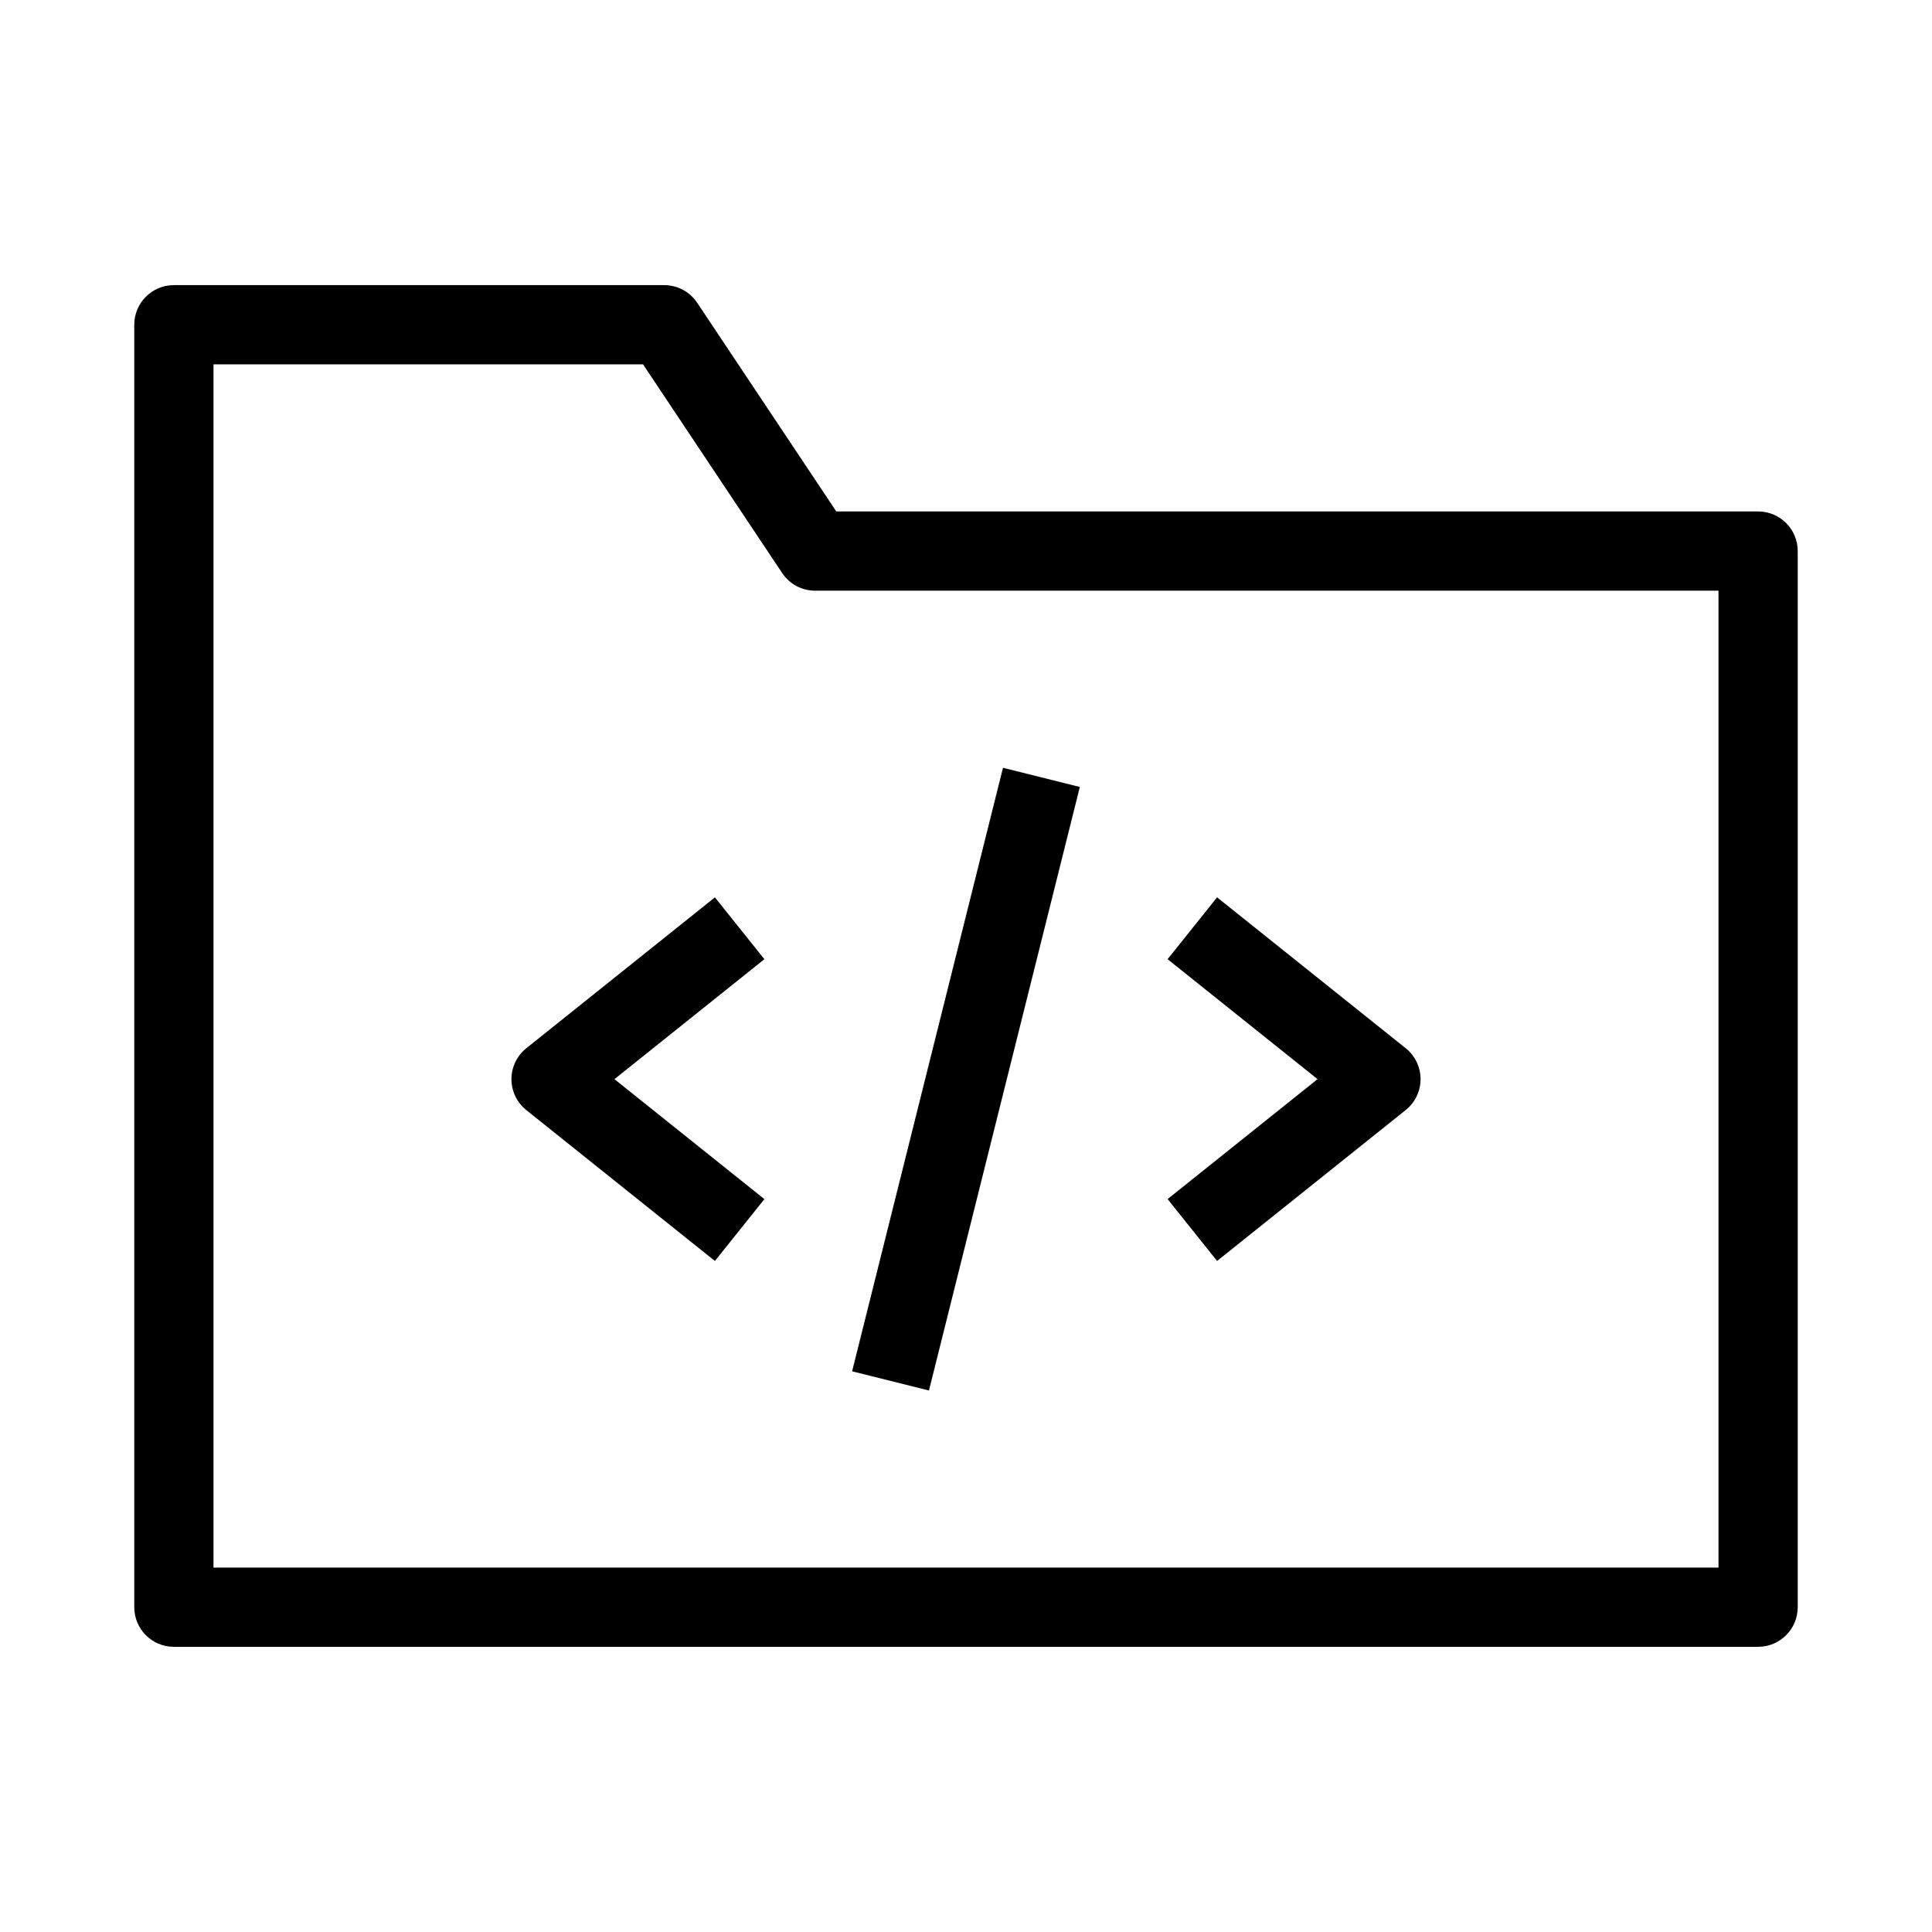 <?xml version="1.0" encoding="UTF-8"?>
<!-- Uploaded to: ICON Repo, www.svgrepo.com, Generator: ICON Repo Mixer Tools -->
<svg fill="#000000" width="800px" height="800px" version="1.1" viewBox="144 144 512 512" xmlns="http://www.w3.org/2000/svg">
 <g fill-rule="evenodd">
  <path d="m179.58 230.06c0-5.797 4.699-10.496 10.496-10.496h129.95c3.512 0 6.789 1.754 8.734 4.676l36.867 55.301h244.29c5.797 0 10.496 4.699 10.496 10.496v279.89c0 5.797-4.699 10.496-10.496 10.496h-419.84c-5.797 0-10.496-4.699-10.496-10.496zm20.992 10.496v318.88h398.85v-258.9h-239.41c-3.508 0-6.785-1.754-8.73-4.672l-36.871-55.305z"/>
  <path d="m283.48 421.79 49.98-39.98 13.113 16.391-39.734 31.789 39.734 31.789-13.113 16.391-49.98-39.984c-2.492-1.992-3.941-5.008-3.941-8.195s1.449-6.207 3.941-8.199z"/>
  <path d="m516.52 438.18-49.98 39.984-13.113-16.391 39.738-31.789-39.738-31.789 13.113-16.391 49.98 39.98c2.492 1.992 3.941 5.012 3.941 8.199s-1.449 6.203-3.941 8.195z"/>
  <path d="m369.82 507.41 39.984-159.94 20.363 5.09-39.984 159.94z"/>
 </g>
</svg>